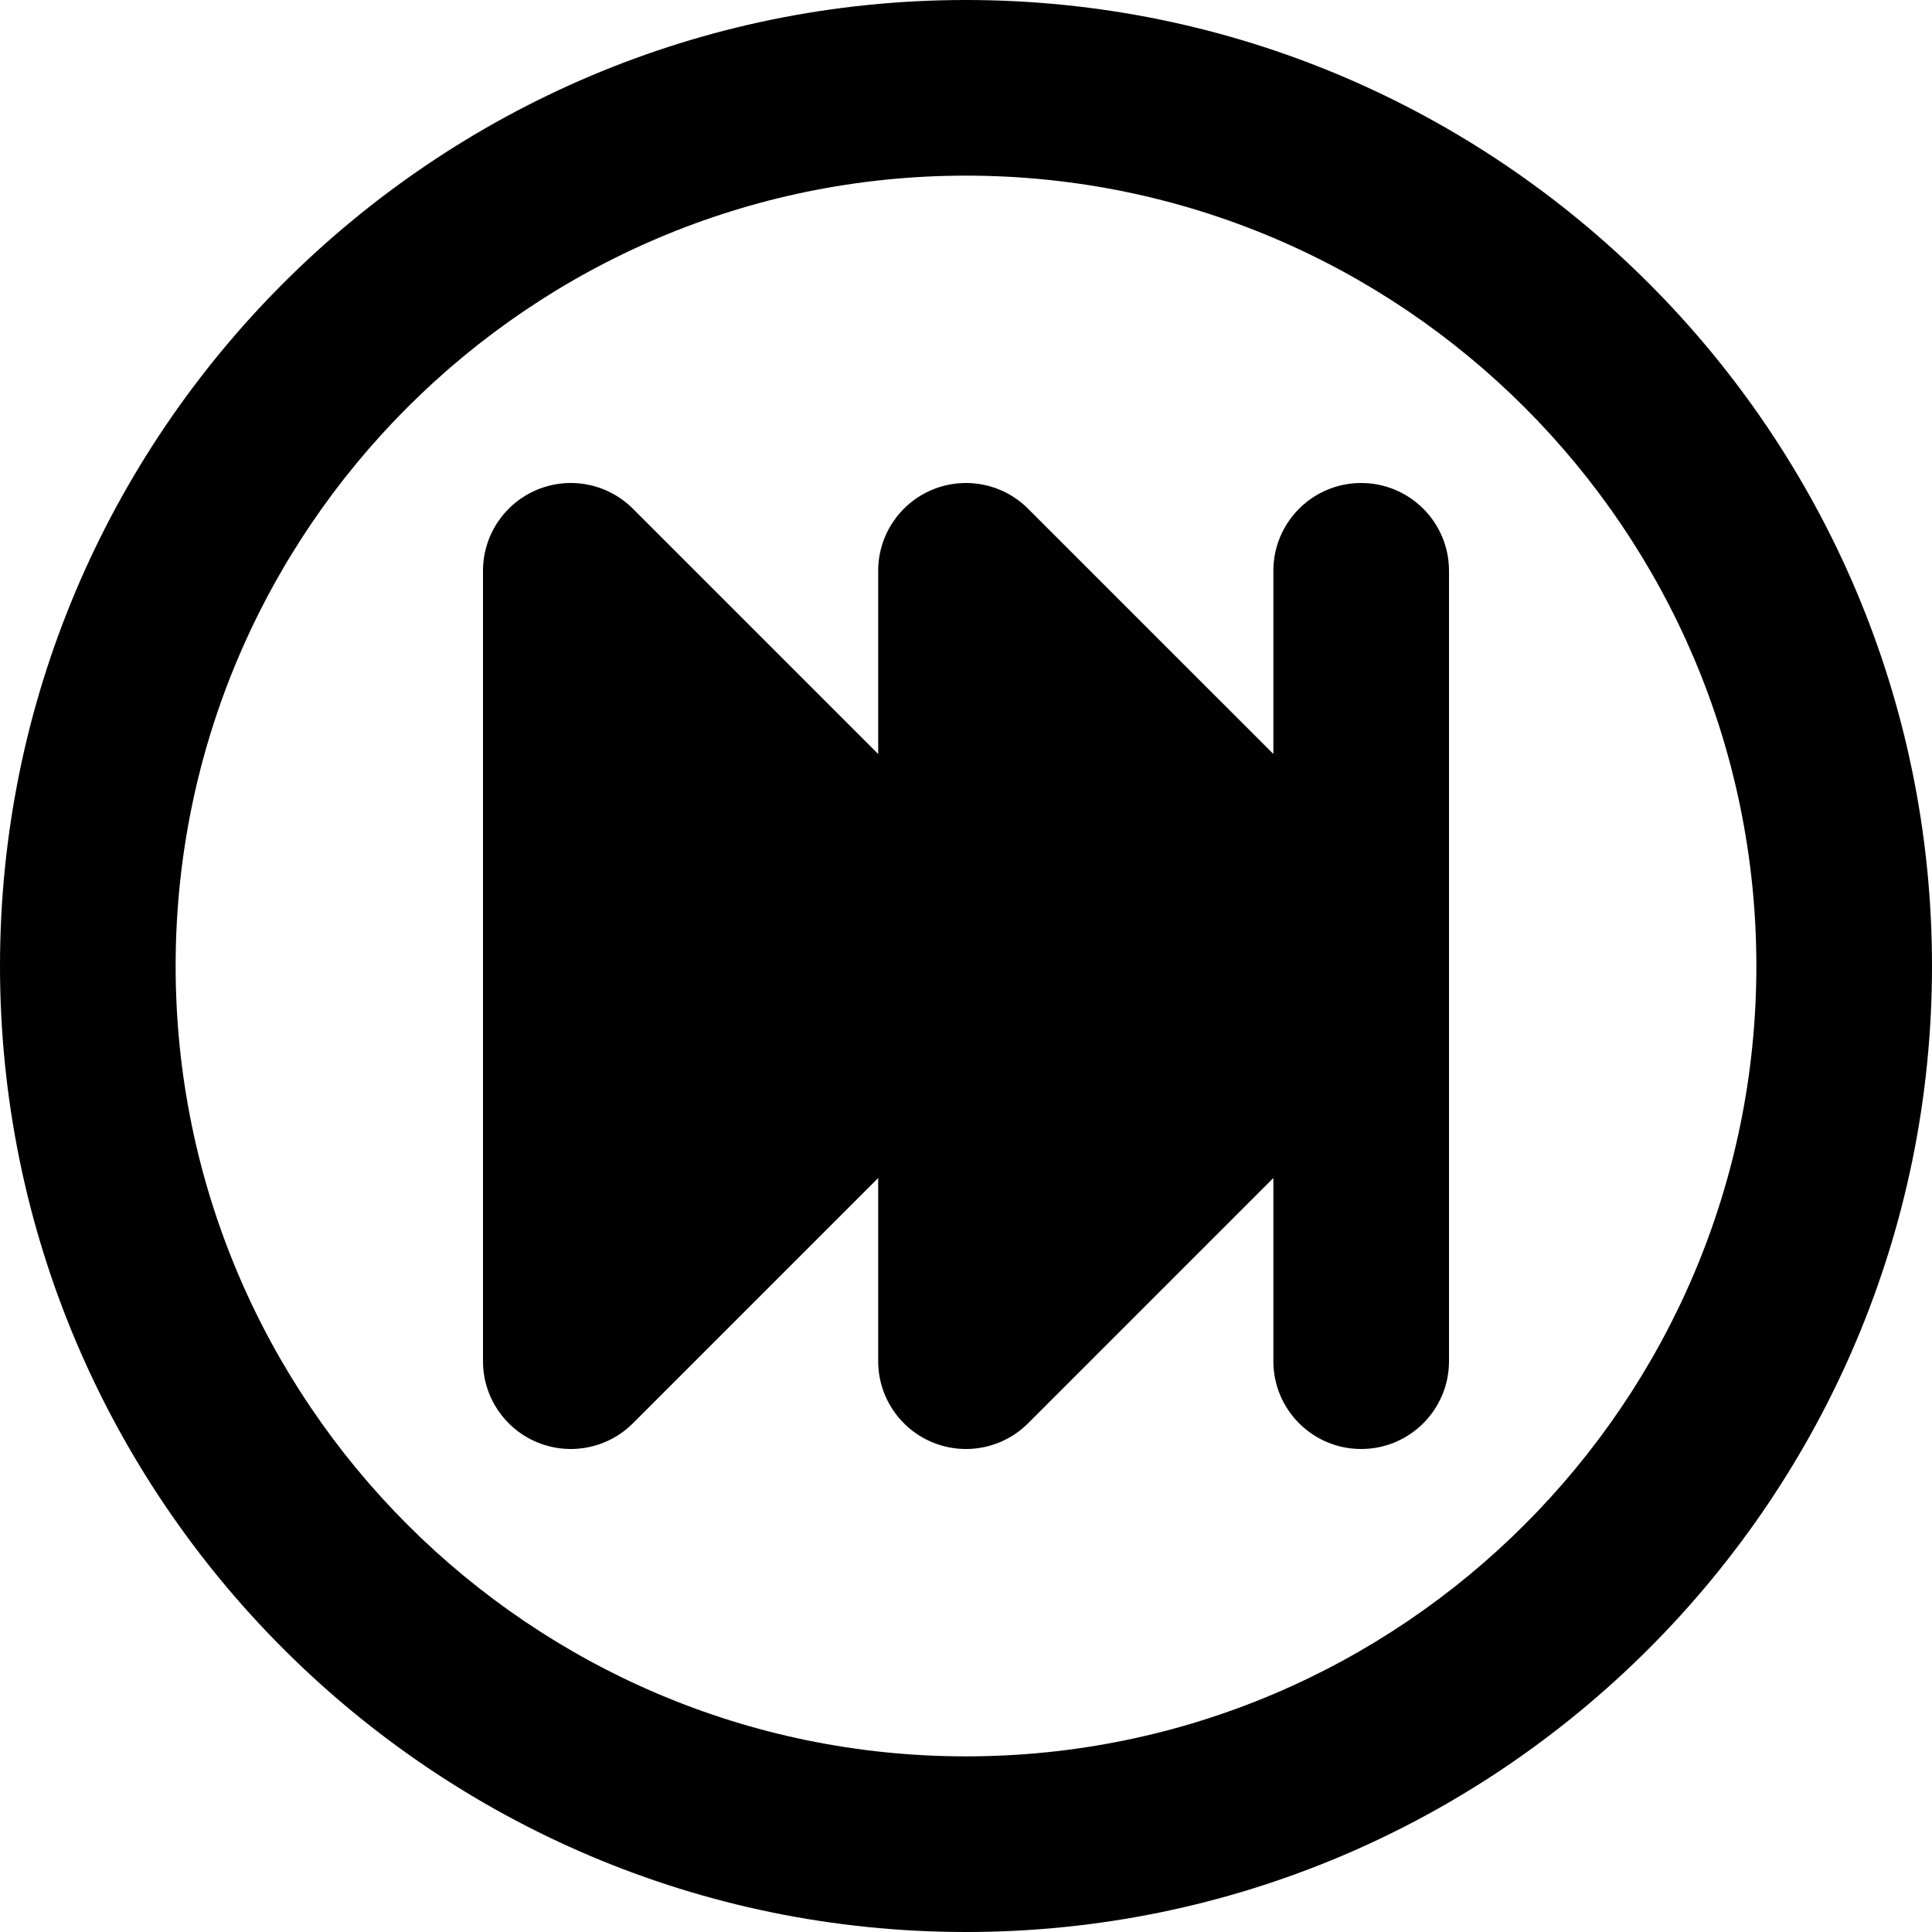 <?xml version="1.0" encoding="iso-8859-1"?>
<!-- Uploaded to: SVG Repo, www.svgrepo.com, Generator: SVG Repo Mixer Tools -->
<svg fill="#000000" height="800px" width="800px" version="1.1" id="Layer_1" xmlns="http://www.w3.org/2000/svg" xmlns:xlink="http://www.w3.org/1999/xlink" 
	 viewBox="0 0 330 330" xml:space="preserve">
<g id="XMLID_25_">
	<path id="XMLID_26_" d="M165,0C74.019,0,0,74.019,0,165s74.019,165,165,165s165-74.019,165-165S255.981,0,165,0z M165,300
		c-74.439,0-135-60.561-135-135S90.561,30,165,30s135,60.561,135,135S239.439,300,165,300z"/>
	<path id="XMLID_29_" d="M247.5,164.995V97.5c0-8.284-6.716-15-15-15s-15,6.716-15,15v31.287l-41.894-41.893
		c-4.289-4.291-10.743-5.572-16.347-3.252C153.654,85.964,150,91.433,150,97.5v31.287l-41.894-41.893
		c-4.289-4.291-10.743-5.572-16.347-3.252c-5.606,2.322-9.26,7.791-9.26,13.858v135c0,6.067,3.654,11.536,9.26,13.858
		c1.855,0.769,3.805,1.142,5.737,1.142c3.903,0,7.74-1.523,10.609-4.394L150,201.213V232.5c0,6.067,3.654,11.536,9.26,13.858
		c1.855,0.769,3.805,1.142,5.737,1.142c3.903,0,7.74-1.523,10.609-4.394l41.894-41.893V232.5c0,8.284,6.716,15,15,15s15-6.716,15-15
		v-67.495C247.5,165.002,247.5,164.998,247.5,164.995z"/>
</g>
</svg>